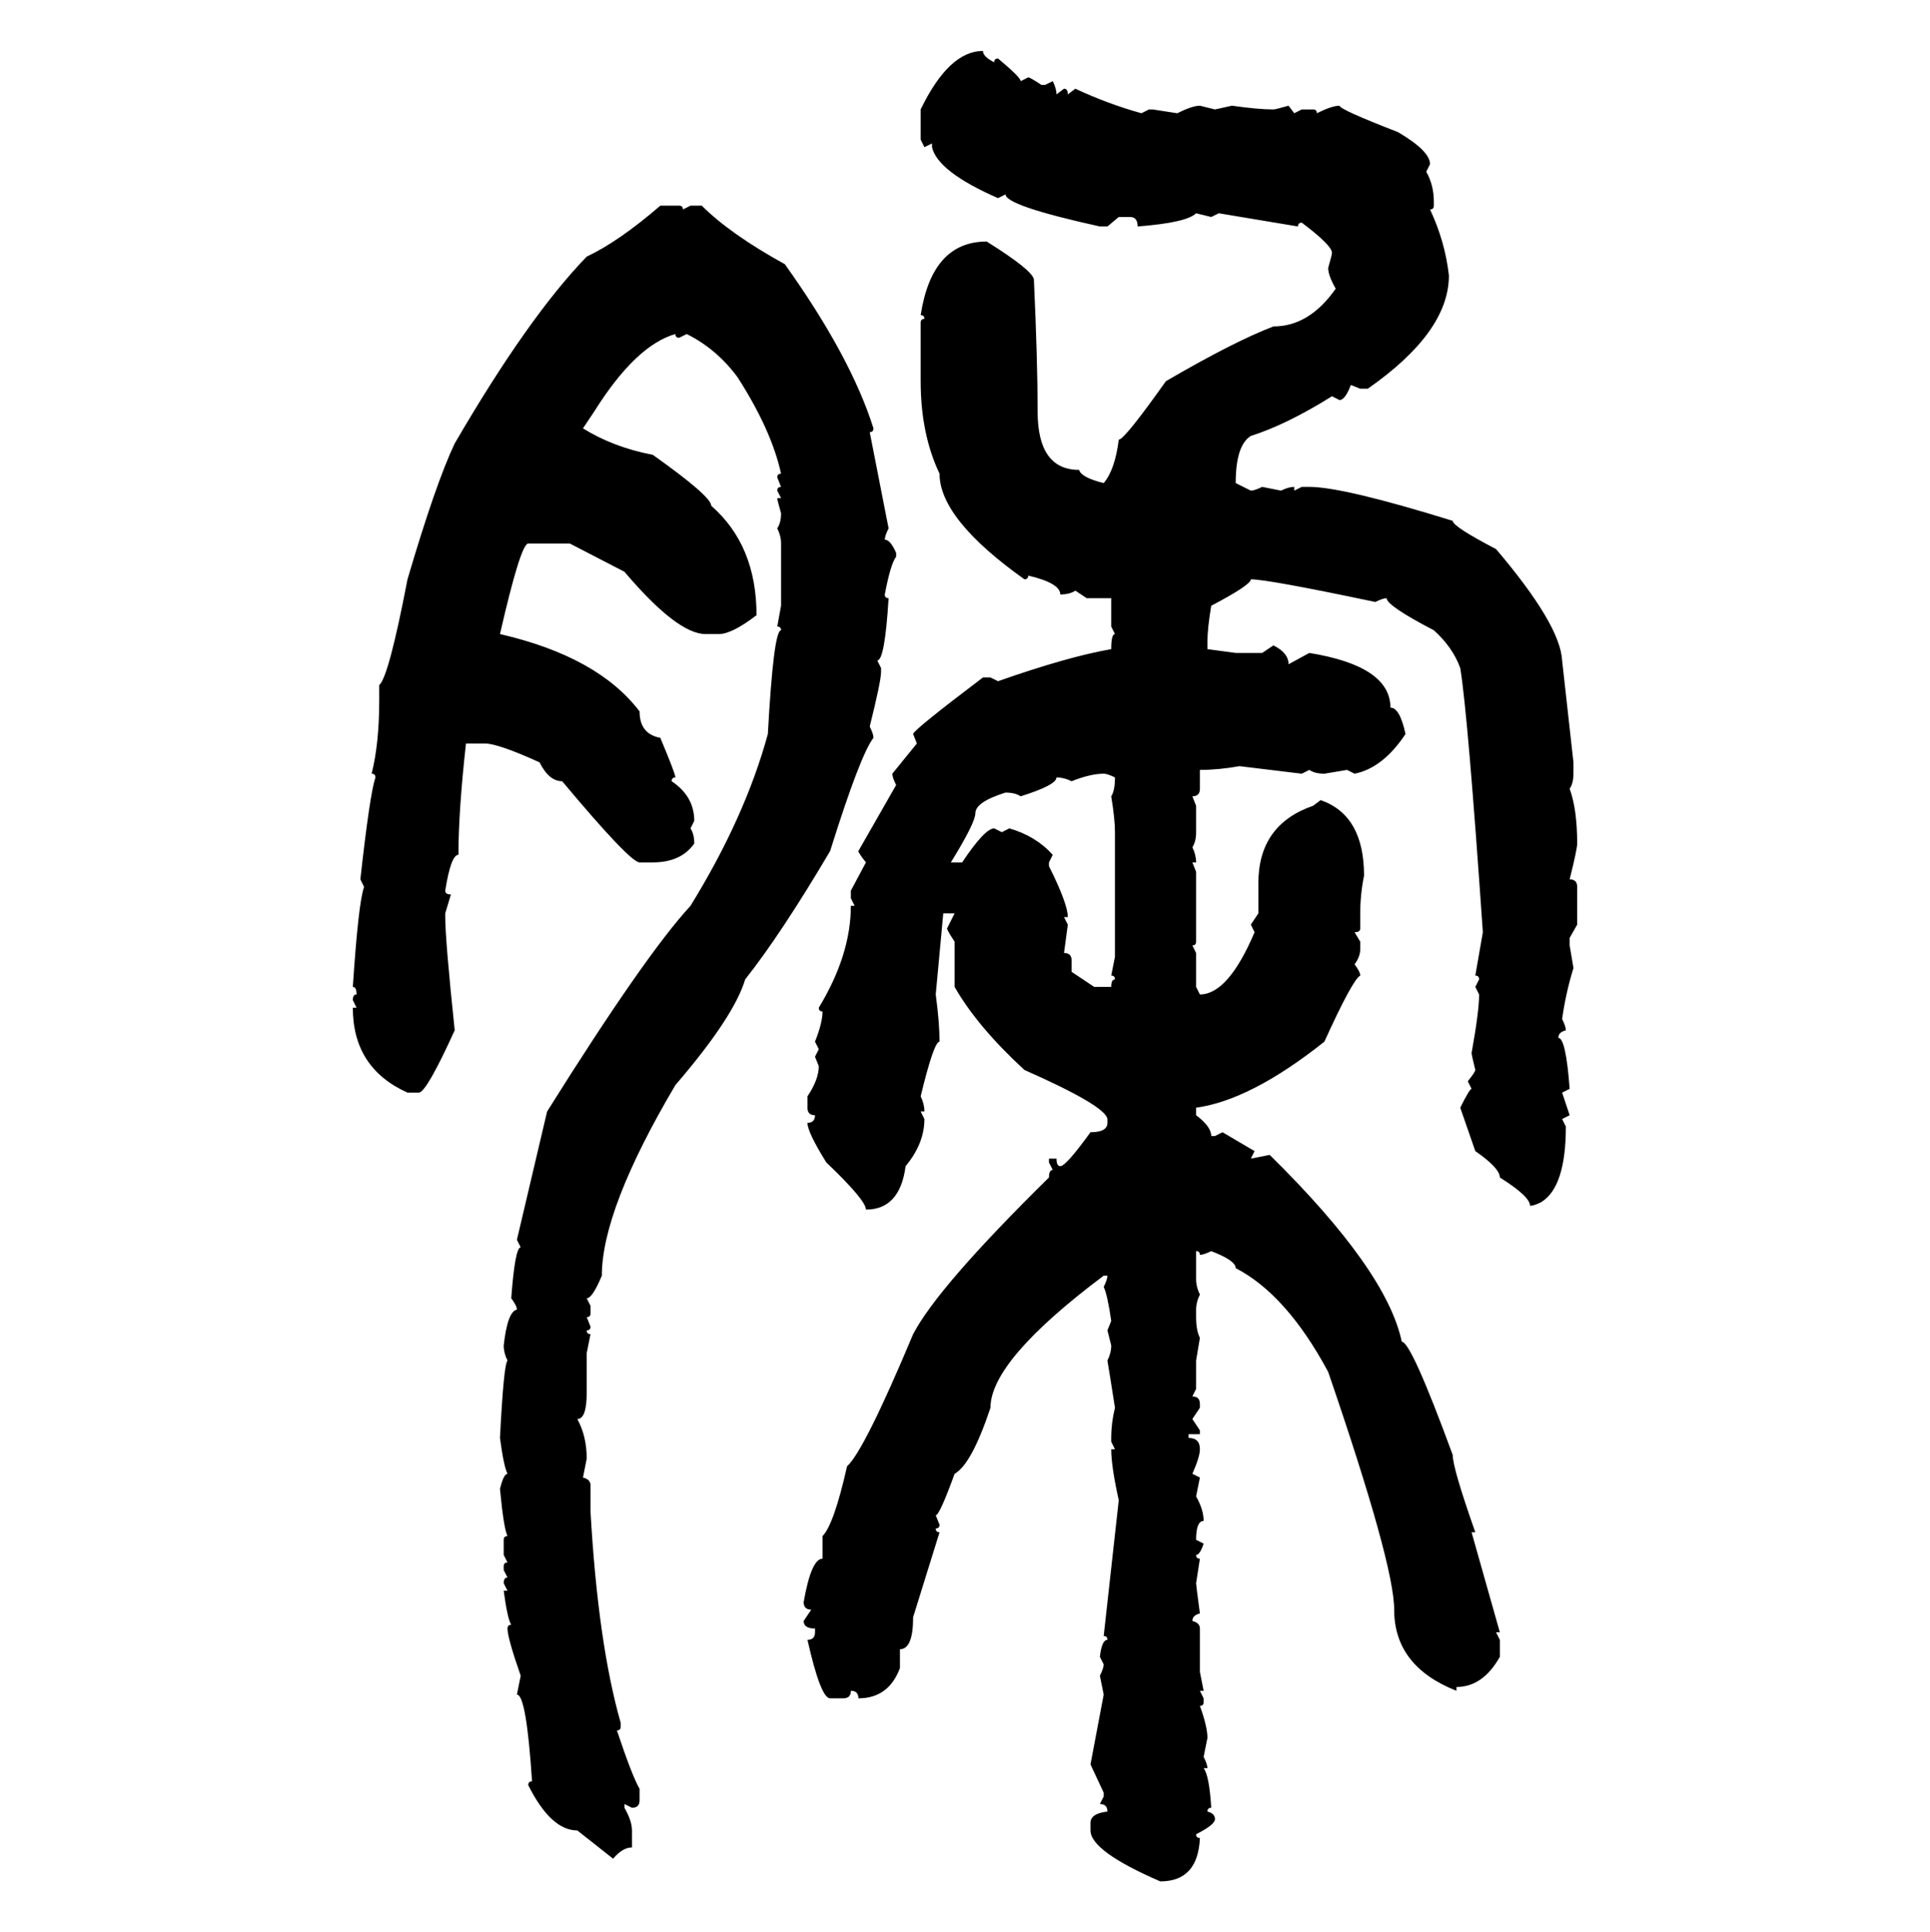 <svg xmlns="http://www.w3.org/2000/svg" xmlns:xlink="http://www.w3.org/1999/xlink" width="299.707" height="300"><path d="M152.64 7.91L152.64 7.91Q152.64 8.79 154.39 9.67L154.39 9.67Q154.39 9.08 154.98 9.08L154.98 9.08Q158.50 12.01 158.50 12.60L158.50 12.60L159.67 12.01Q159.96 12.01 161.72 13.18L161.72 13.18L162.30 13.18L163.48 12.60Q164.06 13.77 164.06 14.65L164.06 14.65L165.23 13.77Q165.82 13.77 165.82 14.65L165.82 14.65L166.99 13.77Q171.97 16.11 177.25 17.58L177.25 17.58L178.42 16.99L179.00 16.99L182.81 17.58Q185.16 16.41 186.33 16.41L186.33 16.41L188.67 16.99L191.31 16.41Q195.41 16.99 197.75 16.99L197.75 16.99Q198.05 16.99 200.10 16.41L200.10 16.41L200.98 17.58L202.15 16.99L203.91 16.99Q204.49 16.99 204.49 17.58L204.49 17.58Q206.84 16.41 208.01 16.41L208.01 16.41Q208.01 16.99 217.09 20.51L217.09 20.51Q222.07 23.44 222.07 25.49L222.07 25.49L221.48 26.66Q222.66 28.71 222.66 31.35L222.66 31.35L222.66 31.93Q222.66 32.52 222.07 32.52L222.07 32.52Q224.41 37.50 225 42.77L225 42.77Q225 51.56 212.40 60.35L212.40 60.35L211.23 60.35L209.77 59.77Q208.89 62.11 208.01 62.11L208.01 62.11L206.84 61.52Q199.80 65.92 194.24 67.68L194.24 67.68Q191.89 69.14 191.89 75L191.89 75L194.24 76.17Q194.82 76.17 196.00 75.59L196.00 75.59L198.93 76.17Q200.10 75.59 200.98 75.59L200.98 75.59L200.98 76.17L202.15 75.59L203.32 75.59Q208.59 75.59 225.59 80.86L225.59 80.86Q225.59 81.74 232.32 85.25L232.32 85.25Q242.29 96.97 242.58 102.54L242.58 102.54L244.34 118.36L244.34 120.12Q244.34 121.58 243.75 122.46L243.75 122.46Q244.92 125.68 244.92 130.96L244.92 130.96Q244.92 131.84 243.75 136.52L243.75 136.52Q244.92 136.52 244.92 137.70L244.92 137.70L244.92 143.55L243.75 145.61L243.75 146.78L244.34 150.29Q243.16 154.10 242.58 158.20L242.58 158.20Q243.16 159.38 243.16 159.96L243.16 159.96Q241.99 160.25 241.99 161.13L241.99 161.13Q243.16 161.13 243.75 169.04L243.75 169.04L242.58 169.63L243.75 173.14L242.58 173.73L243.16 174.90Q243.16 184.28 239.36 186.62L239.36 186.62Q238.18 187.21 237.60 187.21L237.60 187.21Q237.60 185.74 232.91 182.81L232.91 182.81Q232.91 181.35 229.10 178.71L229.10 178.71L226.76 171.97Q228.22 169.04 228.52 169.04L228.52 169.04L227.93 167.87Q229.10 166.41 229.10 166.11L229.10 166.11Q228.52 163.77 228.52 163.48L228.52 163.48Q229.69 157.03 229.69 154.39L229.69 154.39L229.10 153.22L229.69 152.05Q229.69 151.46 229.10 151.46L229.10 151.46L230.27 144.73Q227.93 110.74 226.76 103.71L226.76 103.71Q225.59 100.49 222.66 97.85L222.66 97.85Q215.33 94.04 215.33 92.87L215.33 92.87Q214.75 92.87 213.57 93.46L213.57 93.46Q196.88 89.94 194.24 89.94L194.24 89.94Q194.24 90.82 188.09 94.04L188.09 94.04Q187.50 97.56 187.50 99.61L187.50 99.61L187.50 100.78L191.89 101.37L196.00 101.37L197.75 100.20Q200.10 101.37 200.10 103.13L200.10 103.13L203.32 101.37Q215.92 103.42 215.92 109.86L215.92 109.86Q217.38 109.86 218.26 113.96L218.26 113.96Q214.75 119.24 210.35 120.12L210.35 120.12L209.18 119.53L205.66 120.12Q204.20 120.12 203.32 119.53L203.32 119.53L202.15 120.12L192.48 118.95Q189.26 119.53 186.33 119.53L186.33 119.53L186.33 122.46Q186.33 123.63 185.16 123.63L185.16 123.63L185.74 125.10L185.74 129.20Q185.74 130.66 185.16 131.54L185.16 131.54Q185.74 132.71 185.74 133.89L185.74 133.89L185.16 133.89L185.74 135.35L185.74 146.19Q185.74 146.78 185.16 146.78L185.16 146.78L185.74 147.95L185.74 153.22L186.33 154.39Q190.72 154.39 194.82 144.73L194.82 144.73L194.24 143.55L195.41 141.80L195.41 137.11Q195.41 128.03 203.91 125.10L203.91 125.10L205.08 124.22Q211.82 126.56 211.82 135.94L211.82 135.94Q211.23 138.87 211.23 141.80L211.23 141.80L211.23 144.14Q211.23 144.73 210.35 144.73L210.35 144.73L211.23 146.19L211.23 147.36Q211.23 148.54 210.35 149.71L210.35 149.71Q211.23 150.88 211.23 151.46L211.23 151.46Q210.06 152.05 205.66 161.72L205.66 161.72Q194.24 170.80 185.74 171.97L185.74 171.97L185.74 173.14Q188.09 174.90 188.09 176.37L188.09 176.37L188.67 176.37L189.84 175.78L194.82 178.71L194.24 179.88L197.17 179.30Q215.33 197.17 217.68 208.30L217.68 208.30Q219.14 208.30 225.59 225.88L225.59 225.88Q225.59 227.93 229.10 237.89L229.10 237.89L228.52 237.89L232.91 253.42L232.32 253.42L232.91 254.59L232.91 257.23Q230.27 261.91 226.17 261.91L226.17 261.91L226.17 262.50Q216.50 258.69 216.50 249.90L216.50 249.90Q216.50 242.87 206.25 212.99L206.25 212.99Q199.80 200.98 191.89 196.88L191.89 196.88Q191.89 195.70 188.09 194.24L188.09 194.24Q186.91 194.82 186.33 194.82L186.33 194.82Q186.33 194.24 185.74 194.24L185.74 194.24L185.74 198.63Q185.74 199.80 186.33 200.98L186.33 200.98Q185.74 202.15 185.74 203.32L185.74 203.32L185.74 204.49Q185.74 206.54 186.33 207.71L186.33 207.71L185.74 211.23L185.74 215.63L185.16 216.80Q186.33 216.80 186.33 217.97L186.33 217.97L186.33 218.55L185.16 220.31L186.33 222.07L186.33 222.66L184.57 222.66L184.57 223.24Q186.33 223.24 186.33 225L186.33 225Q186.33 226.17 185.16 228.81L185.16 228.81L186.33 229.39L185.74 232.32Q186.91 234.38 186.91 236.13L186.91 236.13Q185.74 236.13 185.74 239.06L185.74 239.06L186.91 239.65Q186.33 241.41 185.74 241.41L185.74 241.41Q185.74 241.99 186.33 241.99L186.33 241.99L185.74 245.80Q185.74 246.09 186.33 250.49L186.33 250.49Q185.16 250.78 185.16 251.66L185.16 251.66Q186.33 251.95 186.33 252.83L186.33 252.83L186.33 259.57L186.91 262.50L186.33 262.50L186.91 263.67L186.91 264.26Q186.91 264.84 186.33 264.84L186.33 264.84Q187.50 268.07 187.50 269.82L187.50 269.82L186.91 272.75Q187.50 273.93 187.50 274.51L187.50 274.51L186.91 274.51Q187.79 275.68 188.09 280.66L188.09 280.66Q187.50 280.66 187.50 281.25L187.50 281.25Q188.67 281.54 188.67 282.42L188.67 282.42Q188.67 283.30 185.74 284.77L185.74 284.77Q185.74 285.35 186.33 285.35L186.33 285.35Q186.04 292.09 180.18 292.09L180.18 292.09Q169.34 287.40 169.34 284.18L169.34 284.18L169.34 283.01Q169.34 281.54 171.97 281.25L171.97 281.25Q171.97 280.08 170.80 280.08L170.80 280.08L171.39 278.91L171.39 278.32L169.34 273.93L171.39 263.09L170.80 260.16Q171.39 258.98 171.39 258.40L171.39 258.40L170.80 257.23Q171.09 254.59 171.97 254.59L171.97 254.59Q171.97 254.00 171.39 254.00L171.39 254.00L173.73 232.91Q172.56 227.64 172.56 225L172.56 225L173.14 225L172.56 223.83L172.56 223.24Q172.56 220.90 173.14 218.55L173.14 218.55Q172.27 212.99 171.97 211.23L171.97 211.23Q172.56 210.06 172.56 208.89L172.56 208.89L171.97 206.54L172.56 205.08Q171.97 200.98 171.39 199.80L171.39 199.80Q171.97 198.63 171.97 198.05L171.97 198.05L171.39 198.05Q153.81 211.23 153.81 218.55L153.81 218.55Q150.88 227.34 148.24 228.81L148.24 228.81Q145.90 235.25 145.31 235.25L145.31 235.25L145.90 236.72Q145.90 237.30 145.31 237.30L145.31 237.30Q145.31 237.89 145.90 237.89L145.90 237.89L141.80 251.07Q141.80 256.05 139.75 256.05L139.75 256.05L139.75 258.98Q137.99 263.67 133.30 263.67L133.30 263.67Q133.30 262.50 132.13 262.50L132.13 262.50Q132.13 263.67 130.96 263.67L130.96 263.67L128.91 263.67Q127.44 263.67 125.39 254.59L125.39 254.59Q126.56 254.59 126.56 253.42L126.56 253.42L126.56 252.83Q124.80 252.83 124.80 251.66L124.80 251.66L125.98 249.90Q124.80 249.90 124.80 248.73L124.80 248.73Q125.98 241.99 127.73 241.99L127.73 241.99L127.73 238.48Q129.49 236.72 131.54 227.64L131.54 227.64Q134.18 225.29 141.80 207.13L141.80 207.13Q145.61 199.80 162.89 182.81L162.89 182.81Q162.89 181.64 163.48 181.64L163.48 181.64L162.89 180.47L162.89 179.88L164.06 179.88Q164.06 181.05 164.65 181.05L164.65 181.05Q165.53 181.05 169.34 175.78L169.34 175.78Q171.97 175.78 171.97 174.32L171.97 174.32L171.97 173.73Q171.68 171.68 159.08 166.11L159.08 166.11Q151.76 159.38 148.24 153.22L148.24 153.22L148.24 146.19Q147.07 144.43 147.07 144.14L147.07 144.14L148.24 141.80L146.48 141.80L145.31 154.39Q145.90 158.79 145.90 161.72L145.90 161.72Q145.02 161.72 142.97 170.21L142.97 170.21Q143.55 171.39 143.55 172.56L143.55 172.56L142.97 172.56L143.55 173.73Q143.55 177.54 140.63 181.05L140.63 181.05Q139.75 187.79 134.47 187.79L134.47 187.79Q134.47 186.33 128.32 180.47L128.32 180.47Q125.39 175.78 125.39 174.32L125.39 174.32Q126.56 174.32 126.56 173.14L126.56 173.14Q125.39 173.14 125.39 171.97L125.39 171.97L125.39 170.21Q127.15 167.58 127.15 165.53L127.15 165.53L126.56 164.06L127.15 162.89L126.56 161.72Q127.73 158.79 127.73 157.03L127.73 157.03Q127.15 157.03 127.15 156.45L127.15 156.45Q132.13 148.24 132.13 140.63L132.13 140.63L132.71 140.63L132.13 139.45L132.13 138.28L134.47 133.89Q133.30 132.42 133.30 132.13L133.30 132.13L139.16 121.88Q138.57 120.70 138.57 120.12L138.57 120.12L142.38 115.43L141.80 113.96Q141.80 113.38 152.64 105.18L152.64 105.18L153.81 105.18L154.98 105.76Q165.82 101.95 172.56 100.78L172.56 100.78Q172.56 98.44 173.14 98.44L173.14 98.44L172.56 97.27L172.56 92.87L168.75 92.87L166.99 91.70Q166.11 92.29 164.65 92.29L164.65 92.29Q164.65 90.53 159.67 89.36L159.67 89.36Q159.67 89.94 159.08 89.94L159.08 89.94Q145.90 80.57 145.90 73.54L145.90 73.54Q142.97 67.38 142.97 59.18L142.97 59.18L142.97 50.10Q142.97 49.51 143.55 49.51L143.55 49.51Q143.55 48.93 142.97 48.93L142.97 48.93Q144.73 37.50 153.22 37.50L153.22 37.50Q160.25 41.89 160.55 43.36L160.55 43.36Q161.13 55.96 161.13 63.87L161.13 63.87Q161.13 72.95 167.58 72.95L167.58 72.95Q167.87 74.12 171.39 75L171.39 75Q173.14 72.95 173.73 68.26L173.73 68.26Q174.61 68.26 181.05 59.18L181.05 59.18Q191.60 53.03 197.75 50.68L197.75 50.68Q203.32 50.68 207.42 44.82L207.42 44.82Q206.25 42.77 206.25 41.60L206.25 41.60Q206.84 39.55 206.84 39.26L206.84 39.26Q206.84 38.09 202.15 34.57L202.15 34.57Q201.56 34.57 201.56 35.16L201.56 35.16L189.26 33.11L188.09 33.69L185.74 33.11Q184.28 34.57 176.66 35.16L176.66 35.16Q176.66 33.69 175.49 33.69L175.49 33.69L173.73 33.69L171.97 35.16L170.80 35.16Q156.15 31.93 156.15 30.18L156.15 30.18L154.98 30.76Q145.61 26.66 144.73 22.85L144.73 22.85L144.73 22.27L143.55 22.85L142.97 21.68L142.97 16.99Q147.36 7.91 152.64 7.91ZM102.54 31.93L102.54 31.93L105.47 31.93Q106.05 31.93 106.05 32.52L106.05 32.52L107.23 31.93L108.98 31.93Q113.38 36.33 121.88 41.02L121.88 41.02Q132.13 55.37 135.64 66.50L135.64 66.50Q135.64 67.09 135.06 67.09L135.06 67.09L137.99 82.03Q137.40 83.20 137.40 83.79L137.40 83.79Q138.28 83.79 139.16 85.84L139.16 85.84L139.16 86.43Q138.28 87.60 137.40 92.29L137.40 92.29Q137.40 92.87 137.99 92.87L137.99 92.87Q137.40 102.54 136.23 102.54L136.23 102.54L136.82 103.71L136.82 104.30Q136.82 105.76 135.06 112.79L135.06 112.79Q135.64 113.96 135.64 114.55L135.64 114.55Q133.59 117.19 128.91 132.13L128.91 132.13Q121.29 145.02 115.72 152.05L115.72 152.05Q113.96 157.91 104.88 168.46L104.88 168.46Q93.46 187.79 93.46 198.05L93.46 198.05Q91.99 201.56 91.11 201.56L91.11 201.56L91.70 202.73L91.70 203.91Q91.70 204.49 91.11 204.49L91.11 204.49L91.70 205.96Q91.70 206.54 91.11 206.54L91.11 206.54Q91.11 207.13 91.70 207.13L91.70 207.13L91.11 210.06L91.11 216.21Q91.11 220.31 89.65 220.31L89.65 220.31Q91.11 222.95 91.11 226.46L91.11 226.46L90.53 229.39Q91.70 229.69 91.70 230.57L91.70 230.57L91.70 234.67Q92.87 255.18 96.39 267.48L96.39 267.48L96.39 268.07Q96.39 268.65 95.80 268.65L95.80 268.65Q98.14 275.68 99.32 277.73L99.32 277.73L99.32 279.49Q99.32 280.66 98.14 280.66L98.14 280.66L96.97 280.08L96.97 280.66Q98.14 282.71 98.14 284.18L98.14 284.18L98.14 286.82Q96.68 286.82 95.21 288.57L95.21 288.57L89.65 284.18Q85.55 284.18 82.03 277.15L82.03 277.15Q82.03 276.56 82.62 276.56L82.62 276.56Q81.74 263.09 80.27 263.09L80.27 263.09L80.86 260.16Q78.81 254.30 78.81 252.83L78.81 252.83Q78.81 252.25 79.39 252.25L79.39 252.25Q78.81 251.37 78.22 246.97L78.22 246.97L78.81 246.97L78.22 245.80Q78.22 244.92 78.81 244.92L78.81 244.92L78.22 243.75L78.22 243.16Q78.22 242.58 78.81 242.58L78.81 242.58L78.22 241.41L78.22 239.06Q78.22 238.48 78.81 238.48L78.81 238.48Q78.22 237.30 77.64 231.15L77.64 231.15Q78.22 228.81 78.81 228.81L78.81 228.81Q78.22 227.64 77.64 223.24L77.64 223.24Q78.22 211.82 78.81 211.23L78.81 211.23Q78.22 210.06 78.22 208.89L78.22 208.89Q78.81 203.61 80.27 203.32L80.27 203.32Q80.27 202.73 79.39 201.56L79.39 201.56Q79.98 193.65 80.86 193.65L80.86 193.65L80.27 192.48L84.96 172.56Q100.20 148.24 107.23 140.63L107.23 140.63Q115.72 126.86 119.24 113.96L119.24 113.96Q120.12 97.85 121.29 97.85L121.29 97.85Q121.29 97.27 120.70 97.27L120.70 97.27L121.29 94.04L121.29 84.38Q121.29 83.20 120.70 82.03L120.70 82.03Q121.29 81.15 121.29 79.69L121.29 79.69Q120.70 77.64 120.70 77.34L120.70 77.34L121.29 77.34L120.70 76.17Q120.70 75.59 121.29 75.59L121.29 75.59L120.70 74.12Q120.70 73.54 121.29 73.54L121.29 73.54Q119.82 66.80 114.55 58.59L114.55 58.59Q111.33 54.20 106.64 51.86L106.64 51.86L105.47 52.44Q104.88 52.44 104.88 51.86L104.88 51.86Q98.73 53.61 92.29 63.87L92.29 63.87L90.53 66.50Q95.21 69.43 101.37 70.61L101.37 70.61Q110.45 77.05 110.45 78.52L110.45 78.52Q117.48 84.67 117.48 95.51L117.48 95.51Q113.67 98.44 111.62 98.44L111.62 98.44L109.57 98.44Q105.18 98.44 96.97 88.77L96.97 88.77L88.48 84.38L82.03 84.38Q80.86 84.38 77.64 98.44L77.64 98.44Q92.87 101.95 99.32 110.45L99.32 110.45Q99.32 113.96 102.54 114.55L102.54 114.55Q104.88 120.12 104.88 120.70L104.88 120.70Q104.30 120.70 104.30 121.29L104.30 121.29Q107.81 123.63 107.81 127.44L107.81 127.44L107.23 128.61Q107.81 129.49 107.81 130.96L107.81 130.96Q105.76 133.89 101.37 133.89L101.37 133.89L99.32 133.89Q97.85 133.89 87.30 121.29L87.30 121.29Q85.25 121.29 83.79 118.36L83.79 118.36Q77.34 115.43 75.29 115.43L75.29 115.43L72.36 115.43Q71.19 125.98 71.19 132.71L71.19 132.71Q70.02 132.71 69.14 138.28L69.14 138.28Q69.14 138.87 70.02 138.87L70.02 138.87L69.14 141.80L69.14 142.38Q69.14 145.90 70.61 159.96L70.61 159.96Q66.21 169.63 65.04 169.63L65.04 169.63L63.28 169.63Q54.79 165.82 54.79 156.45L54.79 156.45L55.37 156.45L54.79 155.27Q54.79 154.39 55.37 154.39L55.37 154.39Q55.37 153.22 54.79 153.22L54.79 153.22Q55.66 140.04 56.54 137.70L56.54 137.70L55.96 136.52Q57.42 123.34 58.30 120.70L58.30 120.70Q58.30 120.12 57.71 120.12L57.71 120.12Q58.89 115.43 58.89 108.69L58.89 108.69L58.89 106.35Q60.35 105.18 63.28 89.94L63.28 89.94Q67.68 75 70.61 68.85L70.61 68.85Q82.03 49.22 91.11 39.84L91.11 39.84Q96.09 37.50 102.54 31.93ZM166.41 121.29L166.41 121.29Q165.23 120.70 164.06 120.70L164.06 120.70Q164.06 121.88 158.50 123.63L158.50 123.63Q157.62 123.05 156.15 123.05L156.15 123.05Q151.46 124.51 151.46 126.27L151.46 126.27Q151.46 127.73 147.66 133.89L147.66 133.89L149.41 133.89Q152.93 128.61 154.39 128.61L154.39 128.61L155.57 129.20L156.74 128.61Q160.84 129.79 163.48 132.71L163.48 132.71L162.89 133.89L162.89 134.47Q165.82 140.33 165.82 142.38L165.82 142.38L165.23 142.38L165.82 143.55L165.23 147.95Q166.41 147.95 166.41 149.12L166.41 149.12L166.41 150.88L169.92 153.22L172.56 153.22Q172.56 152.05 173.14 152.05L173.14 152.05Q173.14 151.46 172.56 151.46L172.56 151.46L173.14 148.54L173.14 129.20Q173.14 127.15 172.56 123.63L172.56 123.63Q173.14 122.75 173.14 120.70L173.14 120.70Q171.97 120.12 171.39 120.12L171.39 120.12Q169.34 120.12 166.41 121.29Z"/></svg>